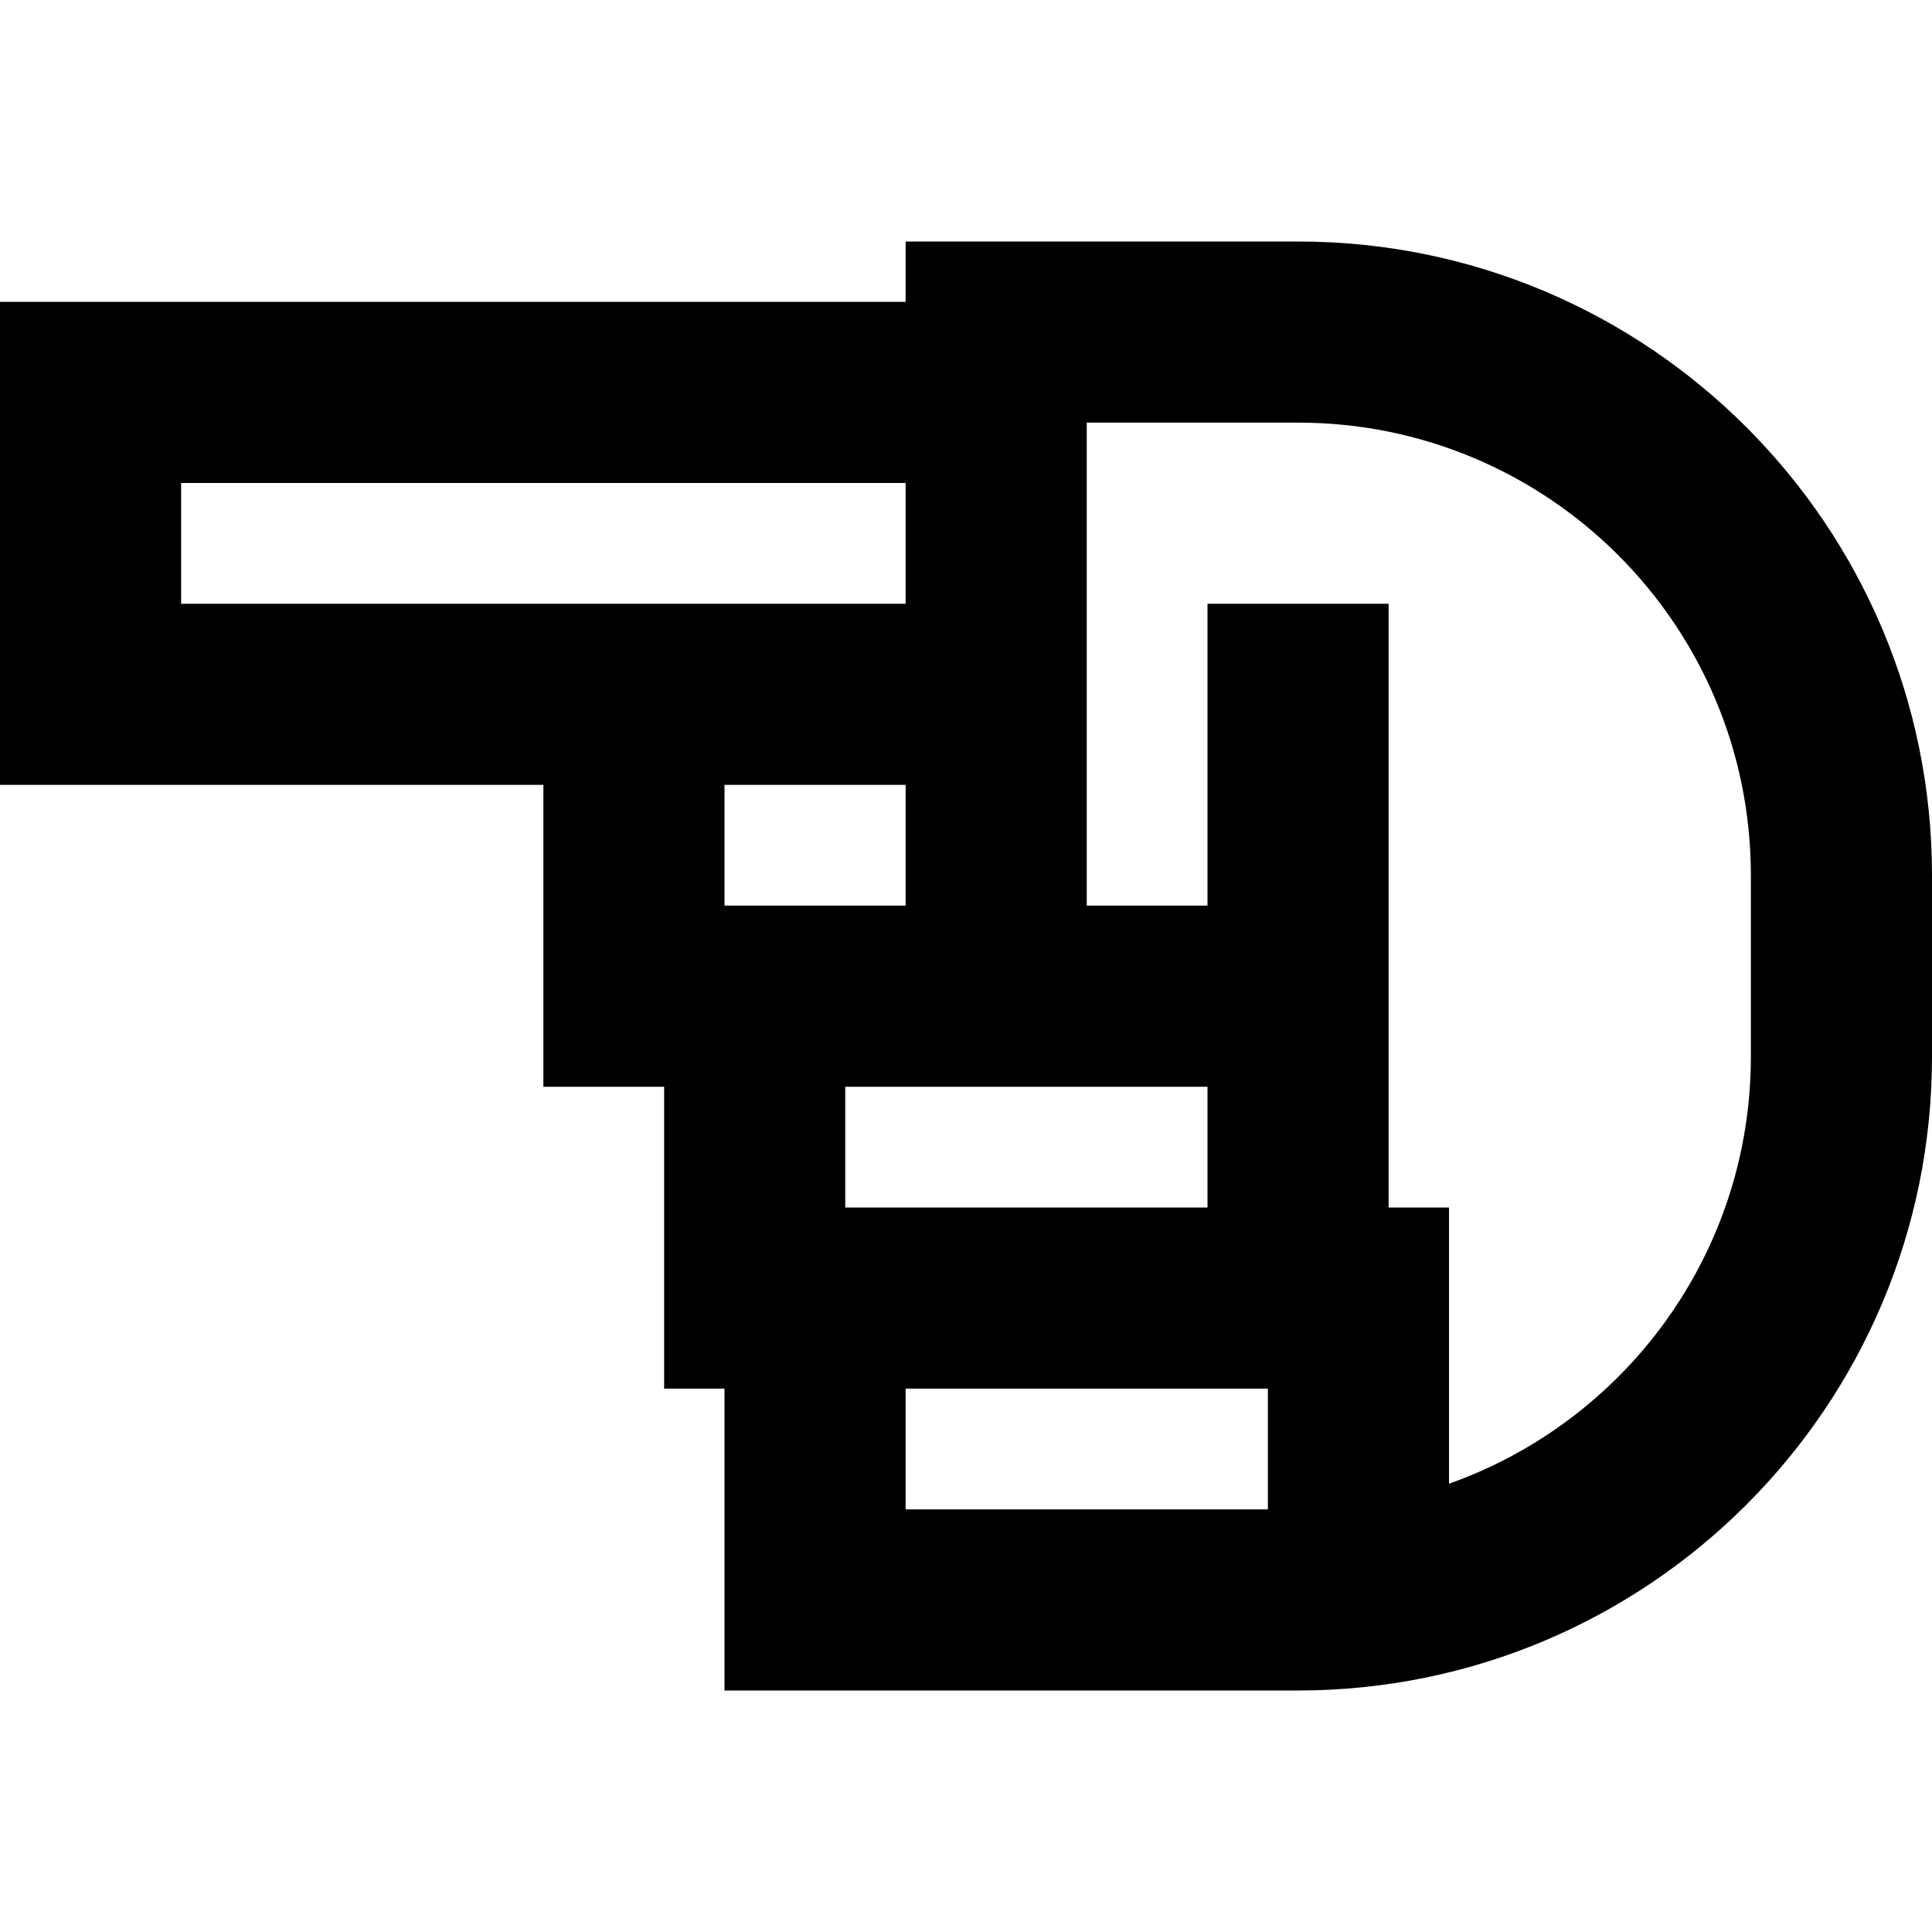 <svg xmlns="http://www.w3.org/2000/svg" viewBox="0 0 512 512"><!--! Font Awesome Pro 6.7.2 by @fontawesome - https://fontawesome.com License - https://fontawesome.com/license (Commercial License) Copyright 2024 Fonticons, Inc. --><path d="M0 104L0 80l24 0 216 0 0-16 24 0 56 0s0 0 0 0l24 0s0 0 0 0c92.8 0 168 75.2 168 168l0 48c0 92.7-75.1 167.9-167.9 168l-.1 0s0 0 0 0l-88 0-40 0-24 0 0-24 0-56-16 0 0-24 0-56-8 0-24 0 0-24 0-56L24 208 0 208l0-24 0-80zM256 400l80 0 0-32-96 0 0 32 16 0zm128-6.8c46.6-16.5 80-60.9 80-113.2l0-48c0-66.3-53.7-120-120-120c0 0 0 0 0 0l-24 0s0 0 0 0l-32 0 0 72 0 56 32 0 0-56 0-24 48 0 0 24 0 56 0 24 0 24 0 32 16 0 0 24 0 49.2zM240 160l0-32L48 128l0 32 96 0 24 0 72 0zm0 80l0-32-48 0 0 32 8 0 40 0zm-16 48l0 32 96 0 0-32-56 0-40 0z"/></svg>